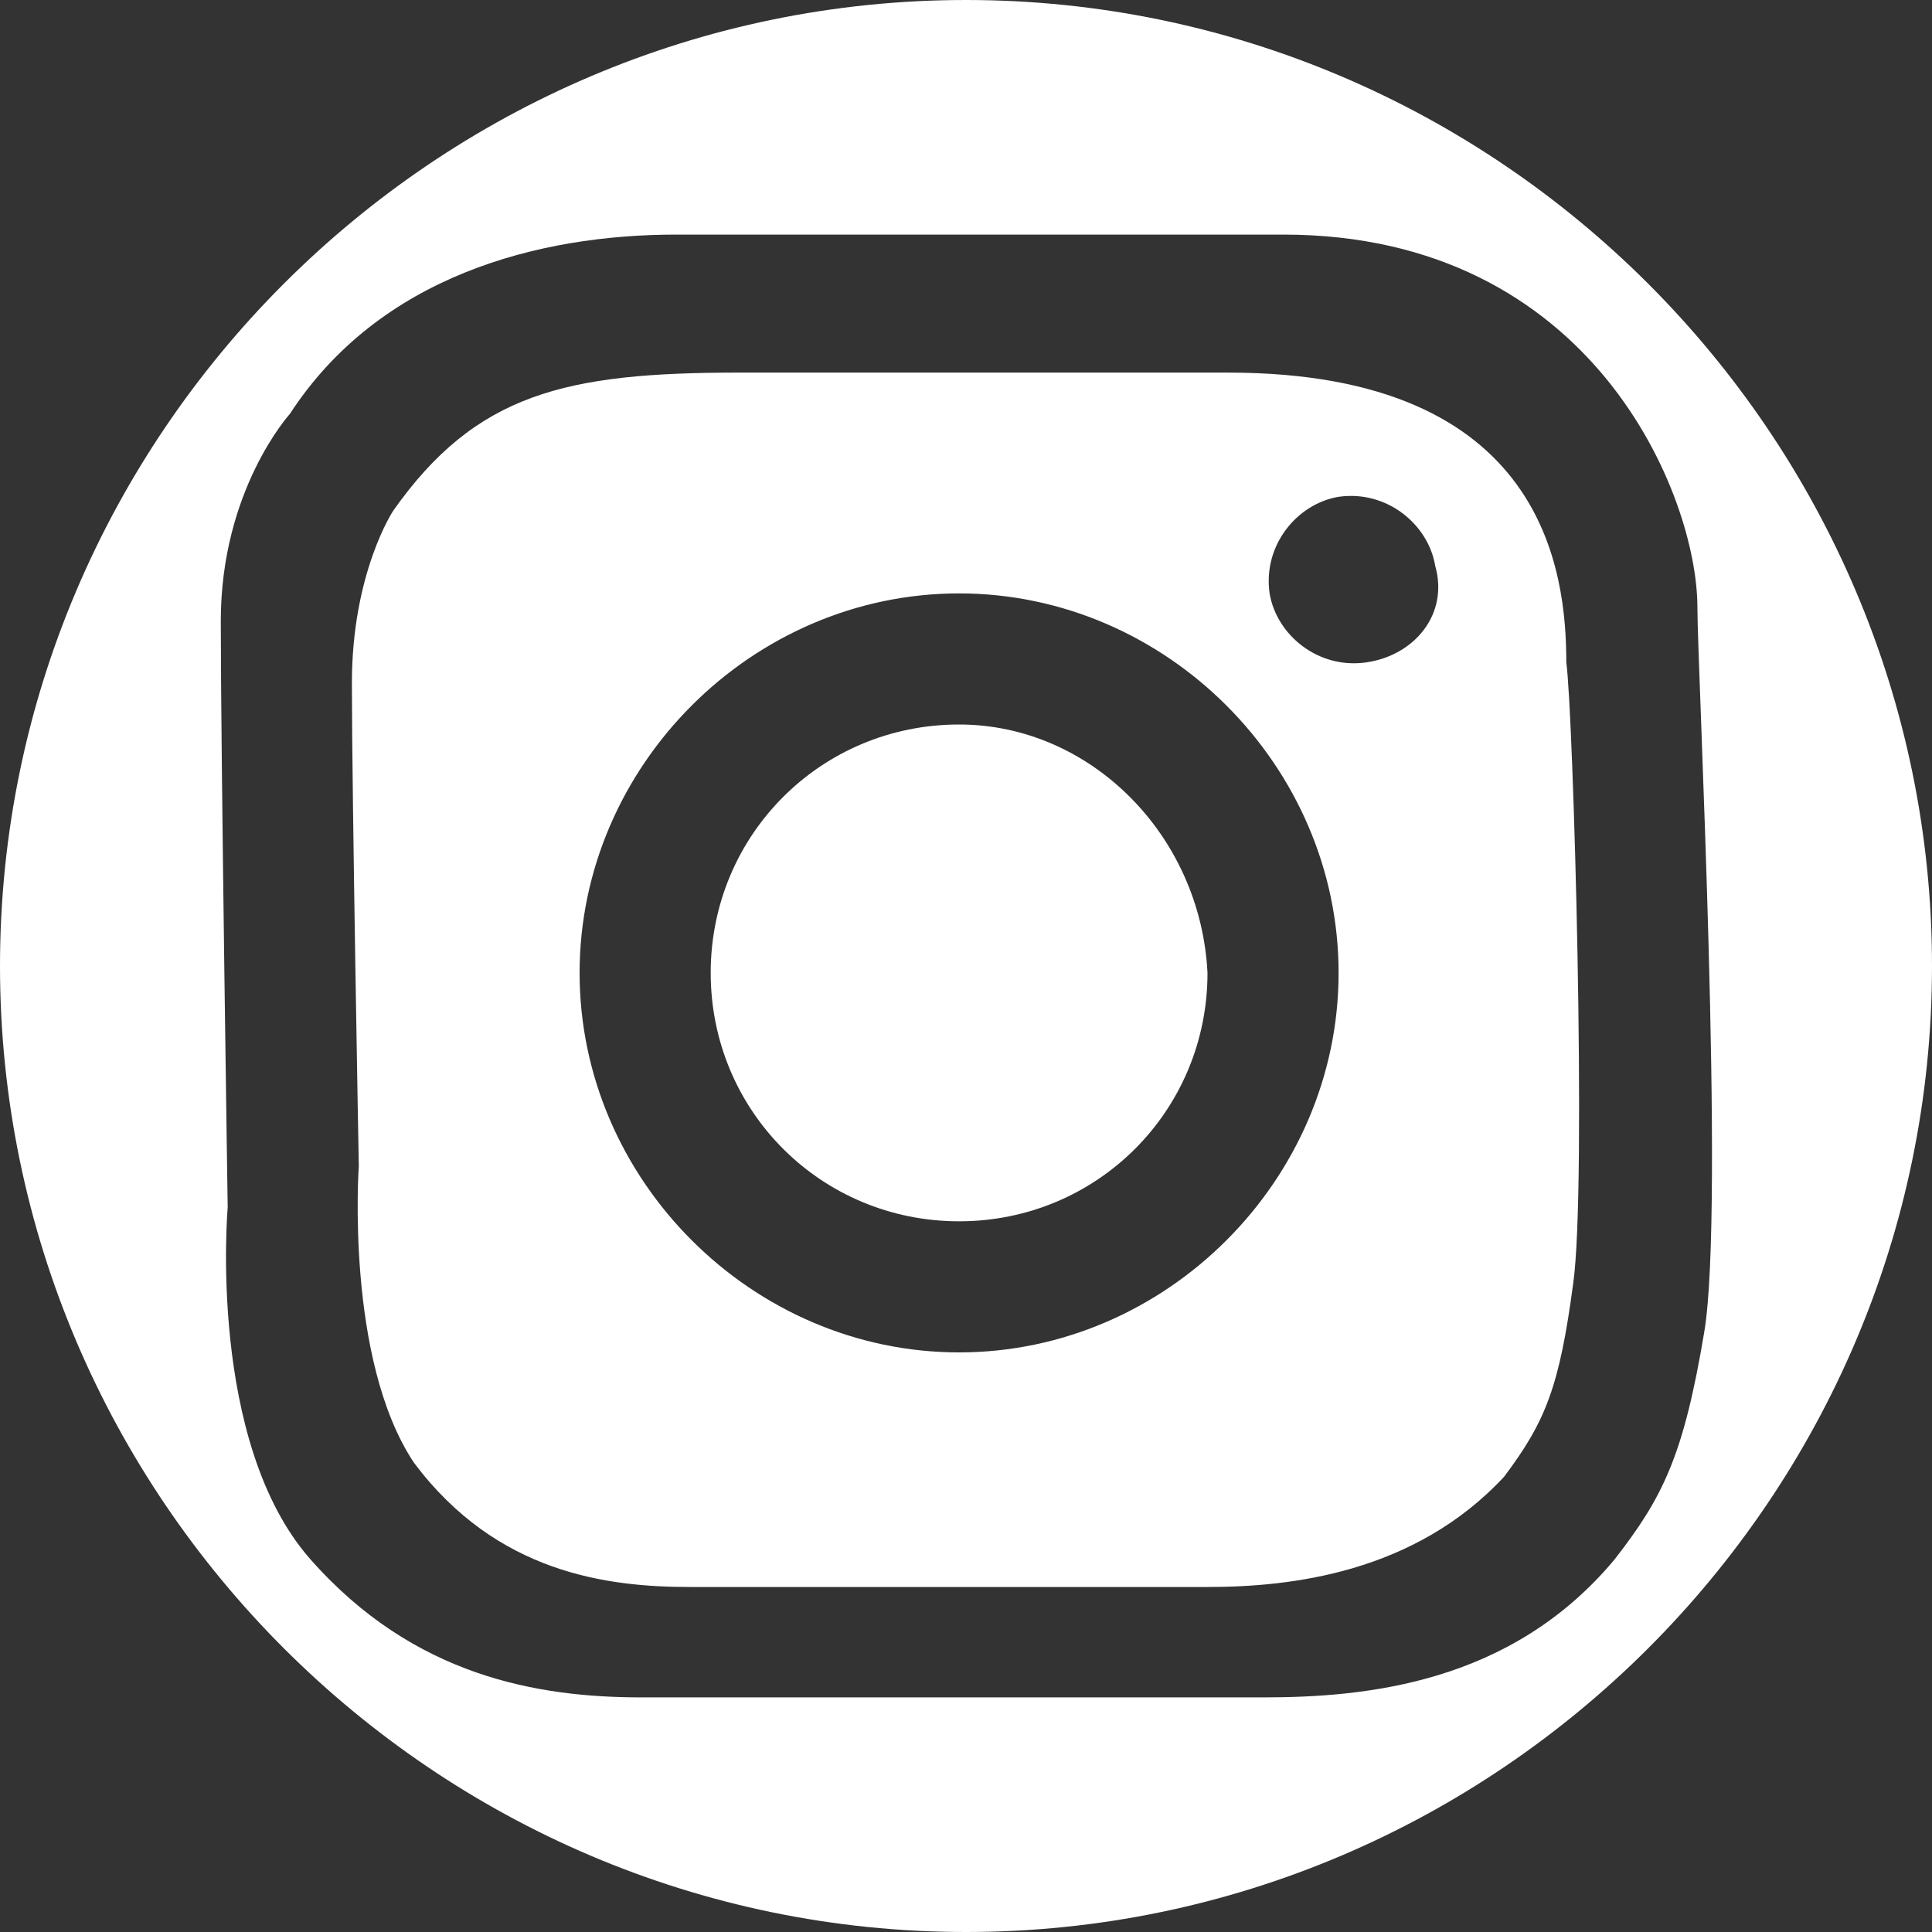 <?xml version="1.0" encoding="utf-8"?>
<!-- Generator: Adobe Illustrator 22.1.0, SVG Export Plug-In . SVG Version: 6.00 Build 0)  -->
<svg version="1.1" id="レイヤー_1" xmlns="http://www.w3.org/2000/svg" xmlns:xlink="http://www.w3.org/1999/xlink" x="0px"
	 y="0px" width="28px" height="28px" viewBox="0 0 28 28" style="enable-background:new 0 0 28 28;" xml:space="preserve">
<rect x="0" y="0" width="28" height="28" fill="#333333" stroke="none"/>
<style type="text/css">
	.st0{fill:#FFFFFF;}
</style>
<path class="st0" d="M13.9,10.5c-2,0-3.6,1.6-3.6,3.6c0,2,1.6,3.6,3.6,3.6s3.6-1.6,3.6-3.6C17.4,12.1,15.8,10.5,13.9,10.5z"/>
<path class="st0" d="M17.8,5.4c-3.3,0-5.3,0-7.1,0c-2.5,0-3.8,0.3-5,2c0,0-0.6,0.9-0.6,2.5c0,1.6,0.1,7,0.1,7S5,19.7,6,21.2
	c1.2,1.6,2.8,1.8,4,1.8s6.2,0,7.5,0c1.2,0,3-0.2,4.3-1.6c0.6-0.8,0.8-1.3,1-2.8c0.2-1.4,0-8.3-0.1-9C22.7,8.3,22.4,5.4,17.8,5.4z
	 M13.9,19.6c-3,0-5.5-2.5-5.5-5.5c0-3,2.5-5.5,5.5-5.5c3,0,5.5,2.5,5.5,5.5C19.4,17.1,16.9,19.6,13.9,19.6z M19.8,9.6
	c-0.7,0.1-1.3-0.4-1.4-1c-0.1-0.7,0.4-1.3,1-1.4c0.7-0.1,1.3,0.4,1.4,1C21,8.9,20.5,9.5,19.8,9.6z"/>
<path class="st0" d="M14,0C6.3,0,0,6.3,0,14s6.3,14,14,14s14-6.3,14-14S21.7,0,14,0z M23.4,22.6c-1.5,1.8-3.6,2-5.1,2s-7.5,0-9,0
	s-3.3-0.3-4.8-2s-1.2-5.1-1.2-5.1S3.2,10.9,3.2,9c0-1.9,1-3,1-3c1.3-2,3.6-2.6,5.6-2.6s4.8,0,8.8,0c4.5,0,6,3.8,6,5.4
	c0,0.9,0.4,8.7,0.1,10.5S24.1,21.7,23.4,22.6z"/>
</svg>
